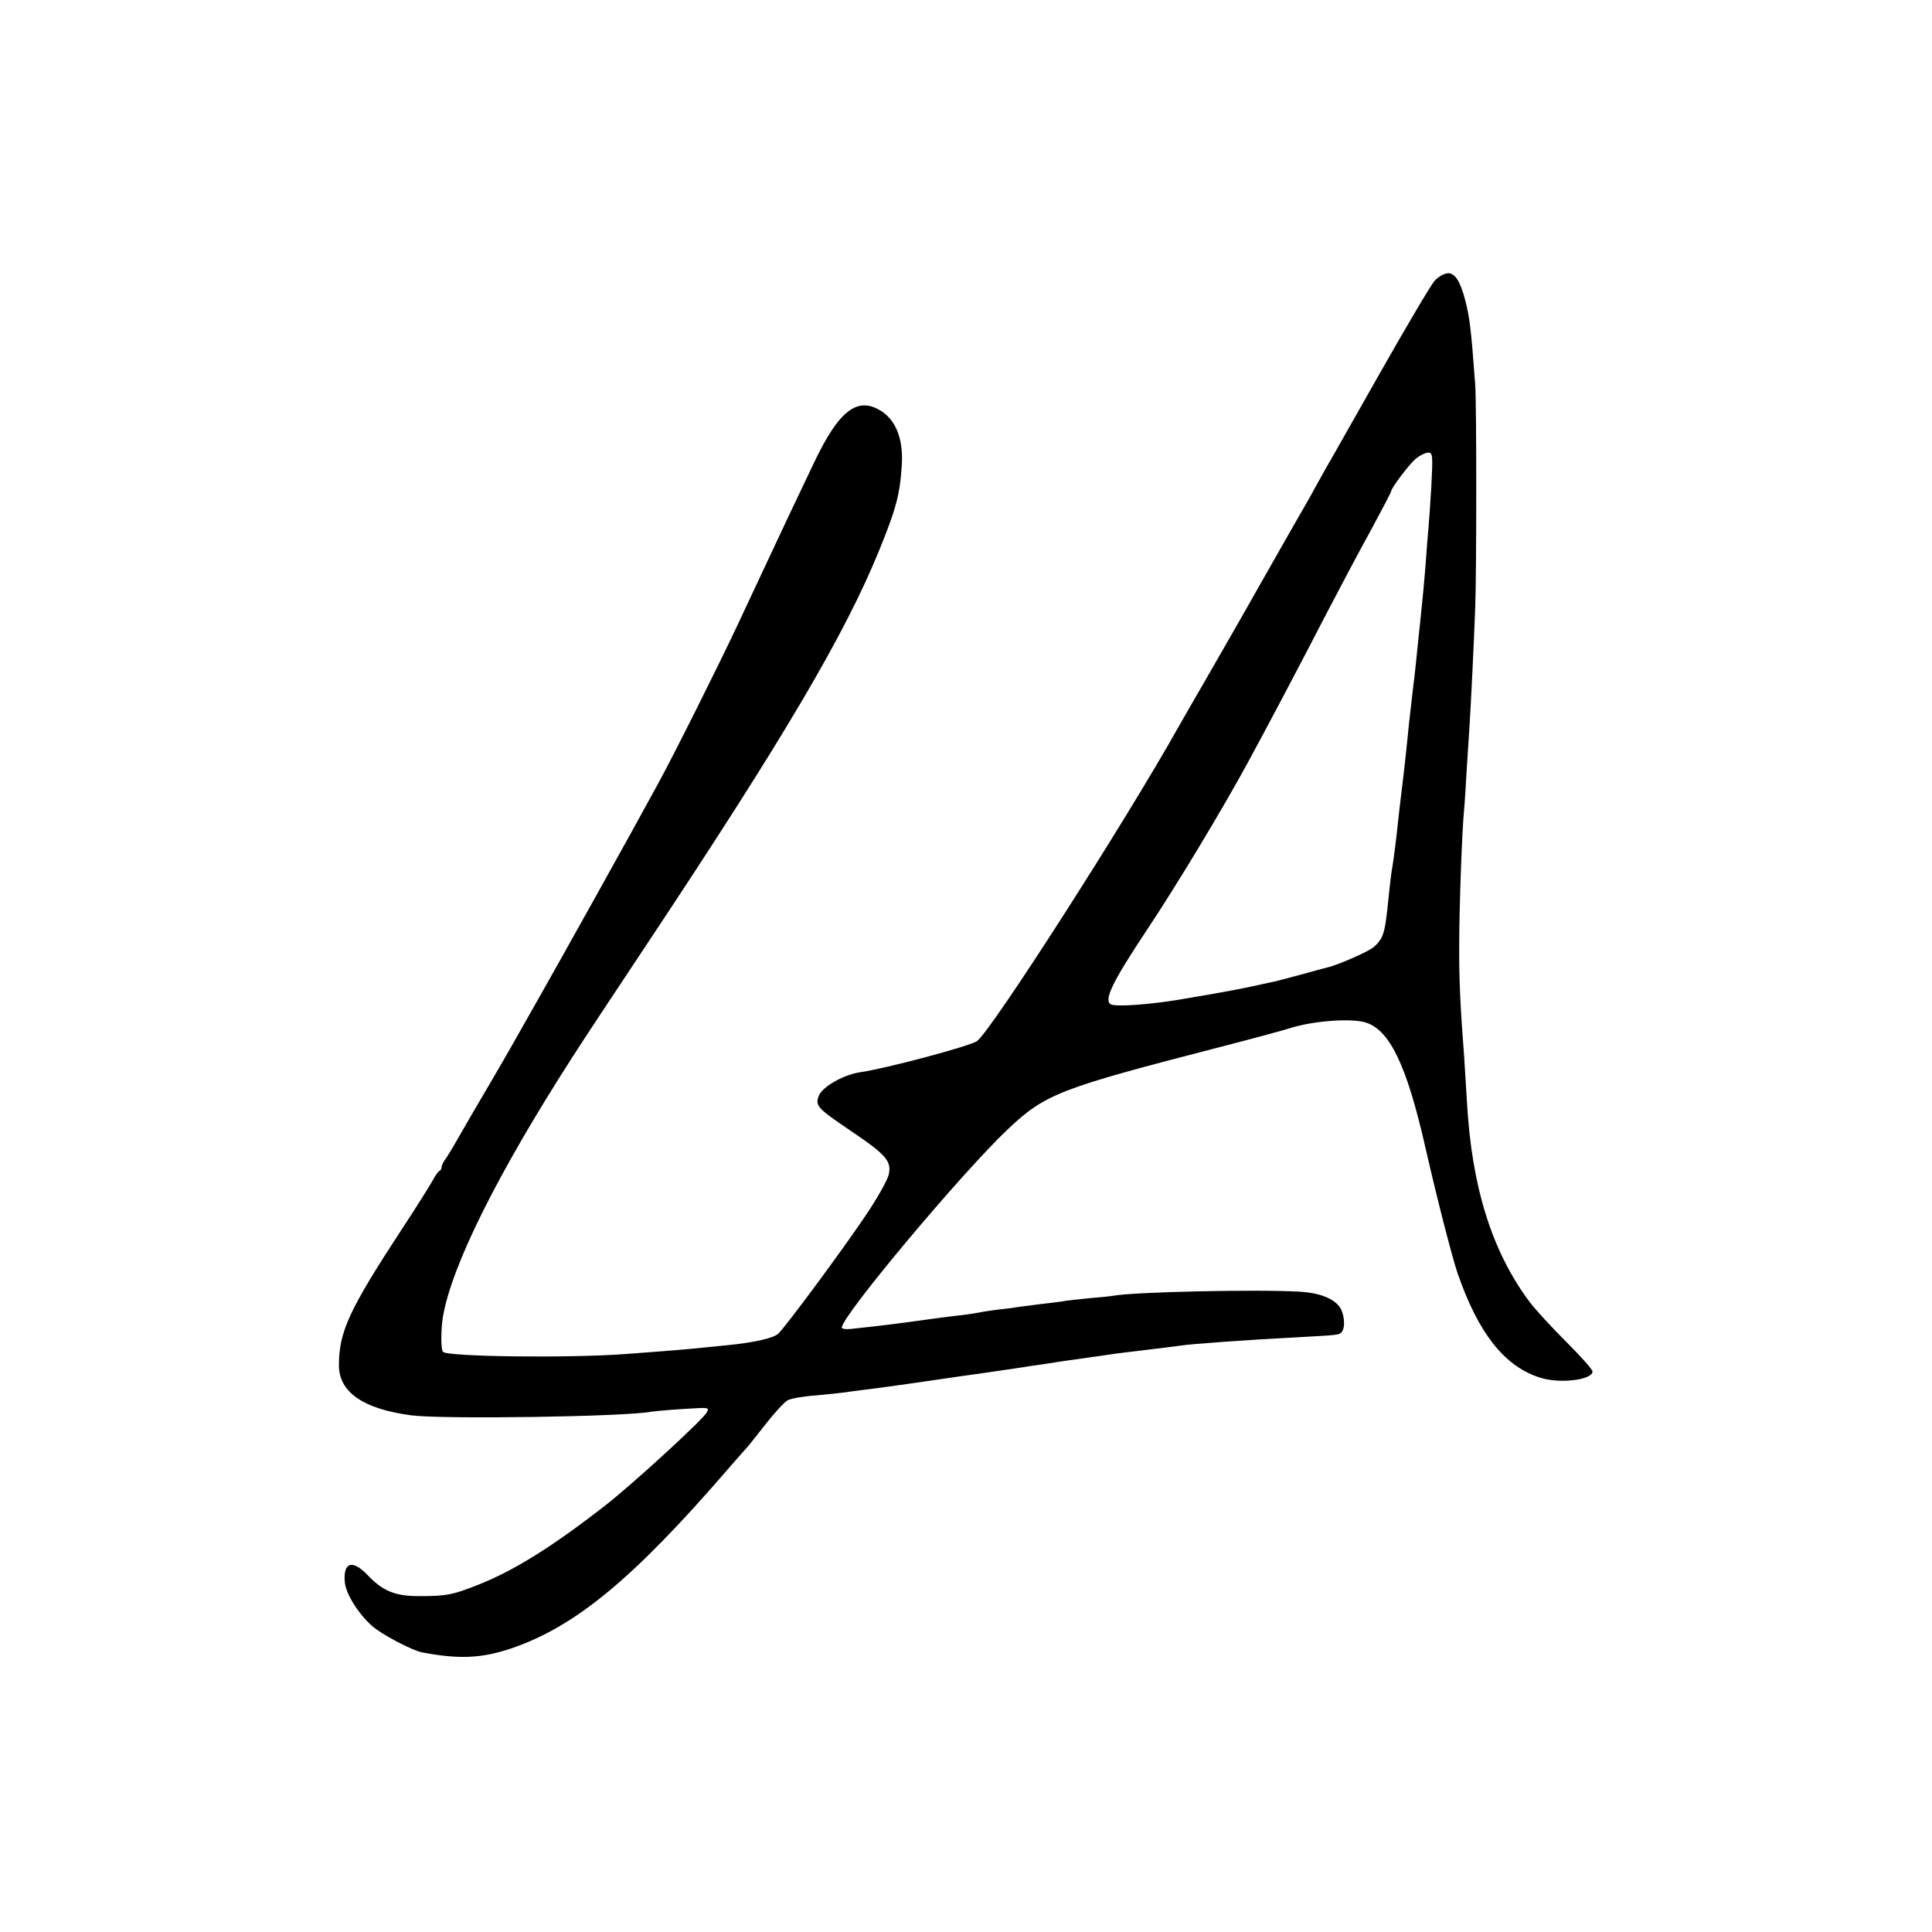 <?xml version="1.0" standalone="no"?>
<!DOCTYPE svg PUBLIC "-//W3C//DTD SVG 20010904//EN"
 "http://www.w3.org/TR/2001/REC-SVG-20010904/DTD/svg10.dtd">
<svg version="1.0" xmlns="http://www.w3.org/2000/svg"
 width="700pt" height="700pt" viewBox="0 0 700 700"
 preserveAspectRatio="xMidYMid meet">
<g transform="translate(0,700) scale(0.1,-0.1)"
fill="#000000" stroke="none">
<path d="M5198 5983 c-14 -16 -103 -167 -199 -336 -96 -169 -182 -322 -193
-340 -10 -18 -29 -52 -43 -77 -13 -25 -34 -61 -45 -80 -11 -19 -79 -138 -151
-265 -71 -126 -162 -284 -200 -350 -38 -66 -81 -140 -95 -165 -193 -345 -680
-1104 -732 -1142 -24 -18 -332 -100 -424 -113 -61 -9 -139 -54 -150 -87 -12
-35 -5 -43 116 -125 129 -87 149 -110 138 -159 -5 -21 -44 -90 -87 -153 -85
-126 -285 -396 -313 -423 -17 -16 -85 -32 -185 -42 -98 -10 -171 -17 -225 -21
-30 -2 -95 -7 -145 -11 -200 -15 -643 -10 -660 8 -8 8 -8 81 0 128 32 186 199
520 469 940 33 52 158 241 277 420 490 738 709 1109 834 1415 61 150 75 200
82 305 7 93 -18 162 -70 198 -88 59 -156 8 -247 -183 -18 -38 -58 -122 -88
-185 -51 -109 -81 -172 -190 -405 -67 -143 -233 -475 -288 -575 -96 -177 -360
-650 -434 -780 -42 -74 -88 -155 -102 -180 -14 -25 -56 -97 -93 -160 -37 -63
-79 -135 -93 -160 -14 -25 -33 -57 -43 -72 -11 -14 -19 -31 -19 -36 0 -6 -3
-12 -7 -14 -5 -1 -17 -19 -27 -38 -11 -19 -60 -98 -111 -175 -191 -292 -227
-371 -227 -492 0 -97 88 -158 262 -181 115 -15 776 -5 869 13 13 2 66 7 118
10 91 6 94 6 84 -12 -13 -26 -271 -262 -366 -336 -195 -152 -333 -238 -465
-290 -89 -35 -112 -40 -205 -40 -92 -1 -137 17 -194 77 -54 56 -87 46 -82 -23
2 -43 49 -118 99 -162 33 -30 147 -90 182 -96 132 -25 213 -22 321 14 233 79
443 252 789 653 30 34 59 68 65 74 6 6 37 45 69 86 32 41 68 80 79 86 12 7 58
15 102 18 44 4 91 9 105 11 14 2 48 7 75 10 28 3 129 17 225 31 96 14 184 27
195 28 61 9 132 19 150 22 10 2 37 6 60 9 22 3 51 8 65 10 14 2 45 7 70 10 25
4 56 8 70 10 25 4 103 15 150 20 67 8 147 18 161 20 27 5 245 21 424 30 146 8
149 8 157 20 14 18 8 70 -10 92 -23 30 -75 49 -142 53 -160 9 -606 -1 -678
-15 -11 -2 -52 -6 -89 -9 -37 -4 -79 -8 -93 -11 -14 -2 -50 -7 -80 -10 -30 -4
-68 -9 -85 -11 -16 -3 -48 -7 -70 -9 -22 -3 -51 -7 -65 -10 -14 -3 -43 -7 -65
-10 -22 -2 -56 -7 -75 -9 -55 -8 -190 -26 -245 -32 -27 -3 -65 -7 -82 -9 -18
-2 -33 0 -33 5 0 42 435 561 602 719 136 128 186 147 763 296 121 31 238 63
260 70 78 25 210 36 267 22 91 -23 154 -152 223 -457 41 -180 95 -390 115
-450 76 -222 173 -344 305 -383 72 -21 185 -6 185 24 0 7 -43 55 -96 108 -53
53 -114 119 -135 148 -134 181 -207 414 -224 721 -3 53 -8 126 -10 162 -14
178 -19 287 -18 410 0 127 10 413 18 490 2 19 6 89 10 155 4 66 9 136 10 155
3 42 16 302 20 420 5 132 5 738 0 805 -15 204 -20 246 -37 310 -17 65 -36 95
-61 95 -13 0 -35 -12 -49 -27z m-12 -745 c-4 -68 -9 -139 -11 -158 -2 -19 -6
-71 -9 -115 -6 -77 -13 -151 -21 -225 -2 -19 -7 -62 -10 -95 -3 -33 -8 -76
-10 -95 -4 -32 -7 -56 -20 -172 -2 -24 -7 -68 -10 -98 -3 -30 -8 -71 -10 -90
-14 -119 -18 -148 -20 -170 -5 -52 -16 -136 -20 -160 -3 -14 -7 -47 -10 -75
-13 -130 -17 -152 -27 -177 -6 -15 -24 -37 -42 -47 -31 -19 -127 -60 -156 -66
-8 -2 -50 -13 -92 -25 -43 -11 -85 -23 -95 -25 -10 -2 -47 -10 -83 -18 -36 -8
-99 -20 -140 -27 -41 -7 -83 -14 -93 -16 -125 -23 -268 -34 -284 -22 -23 18
10 84 132 268 110 165 274 438 365 605 58 106 195 365 285 540 49 94 121 230
162 304 40 74 73 137 73 140 0 12 67 101 91 120 13 11 32 20 43 21 17 0 18 -7
12 -122z"/>
</g>
</svg>
